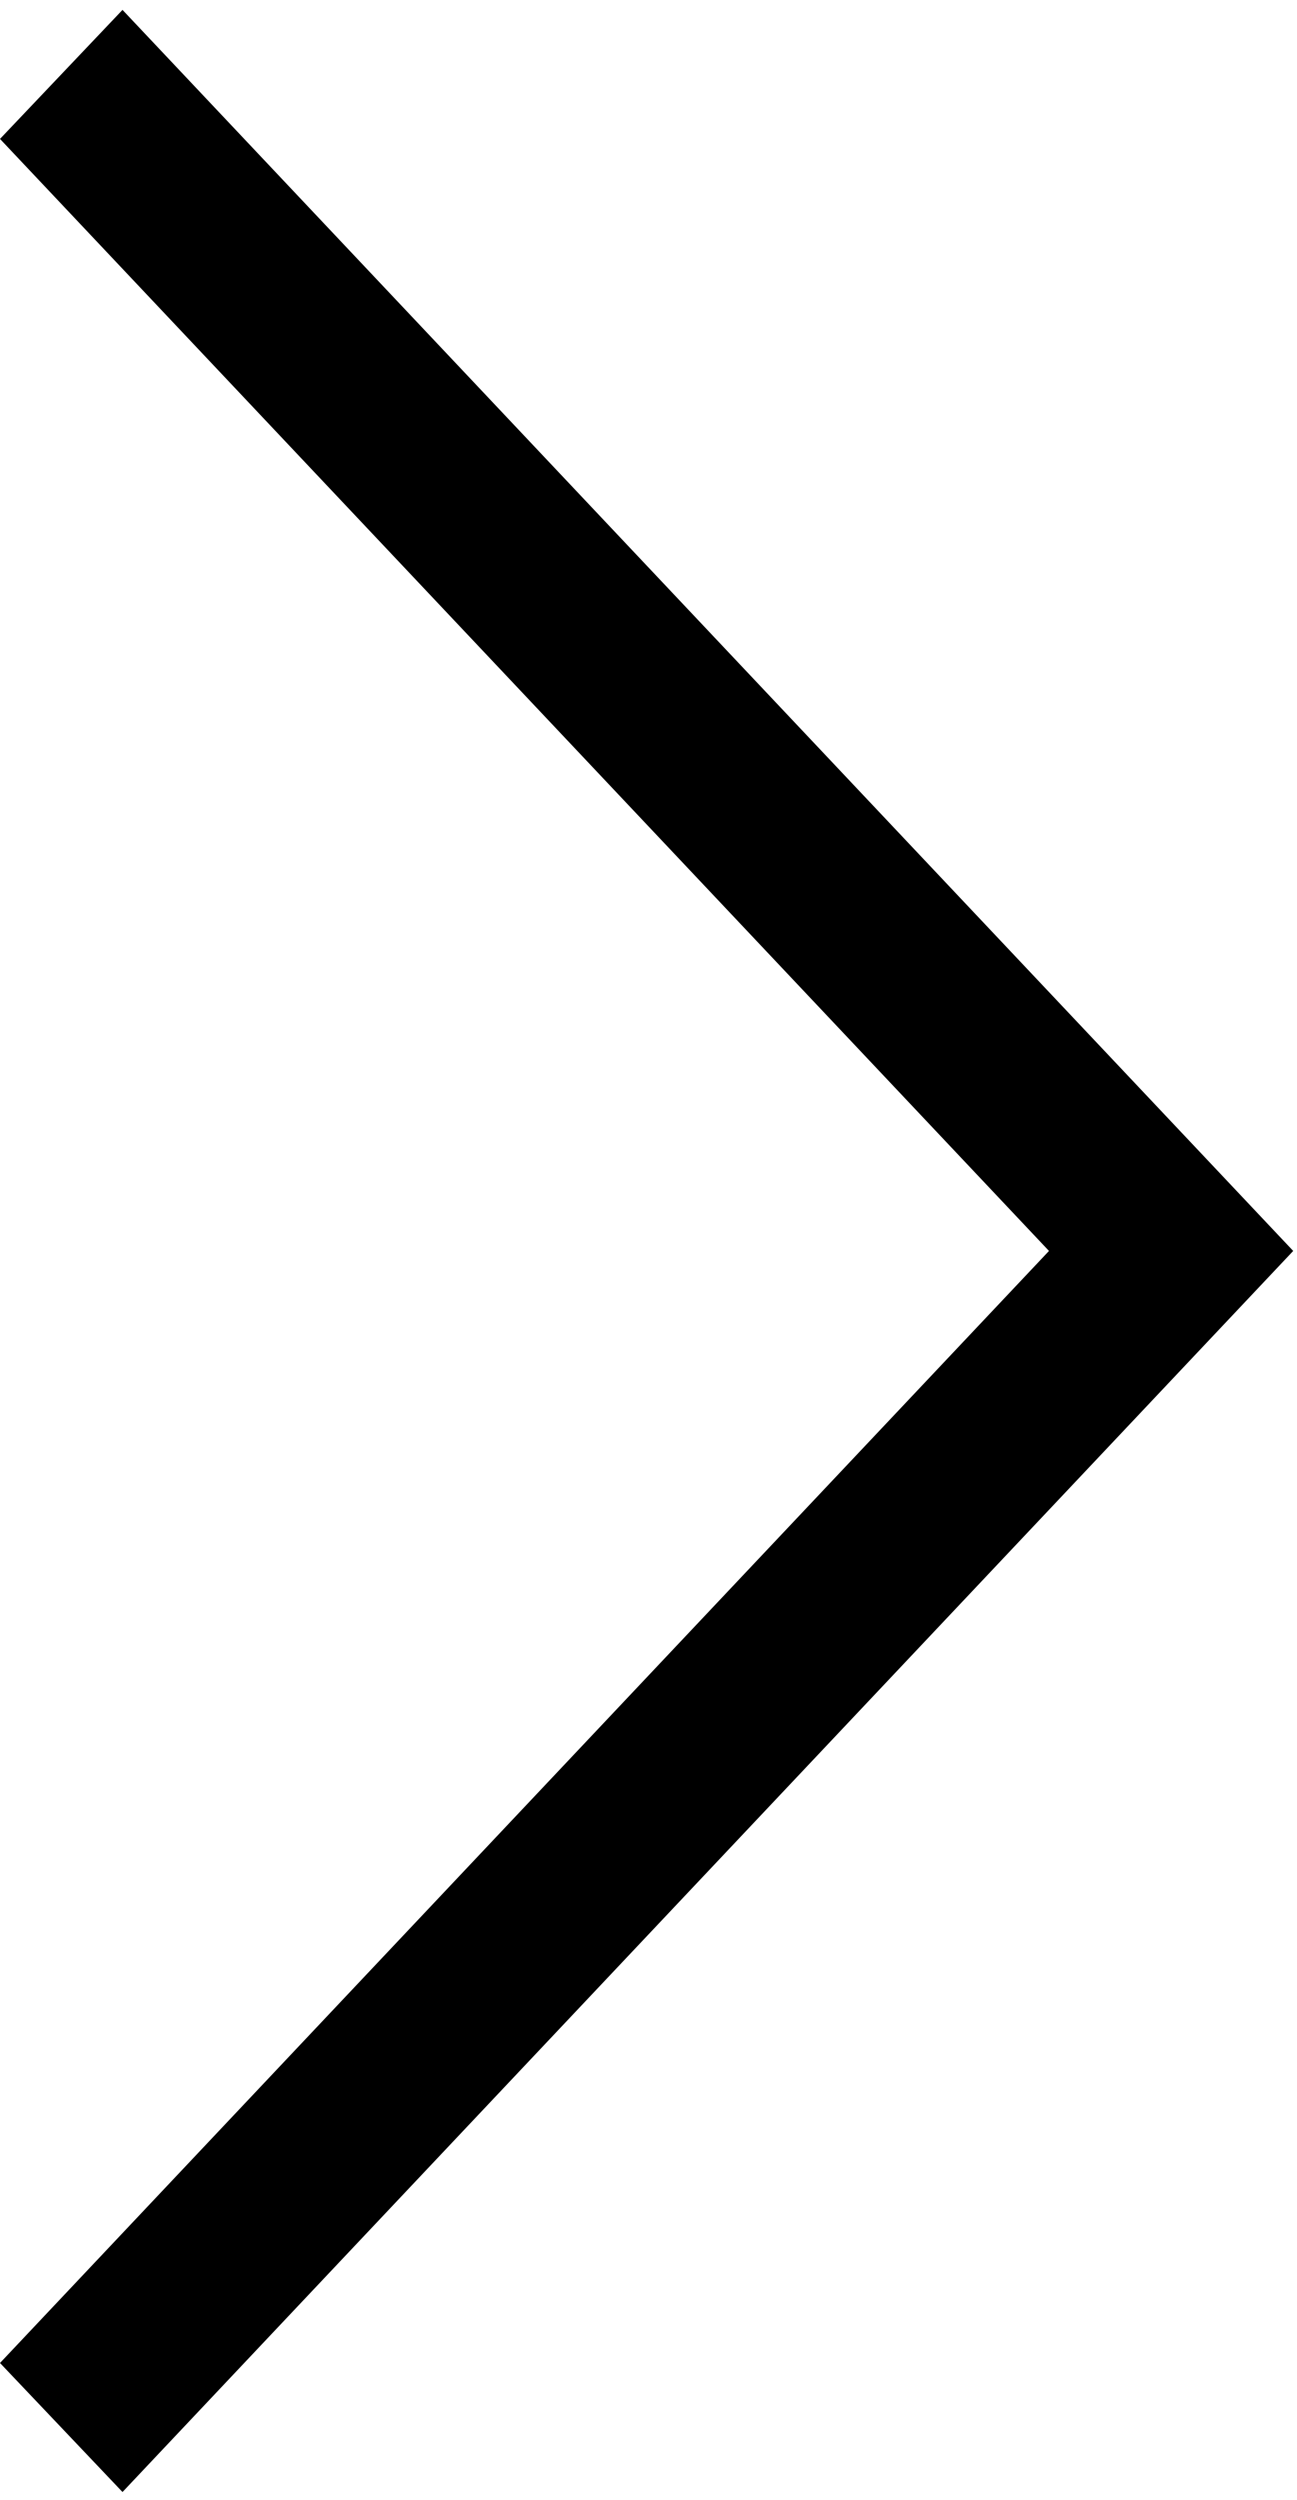 <svg width="55" height="106" viewBox="0 0 55 106" fill="none" xmlns="http://www.w3.org/2000/svg">
<path d="M0 5.89L5.195 0.419L54.839 53.038L5.195 105.658L0 100.187L44.483 53.038L0 5.89Z" fill="black"/>
</svg>
